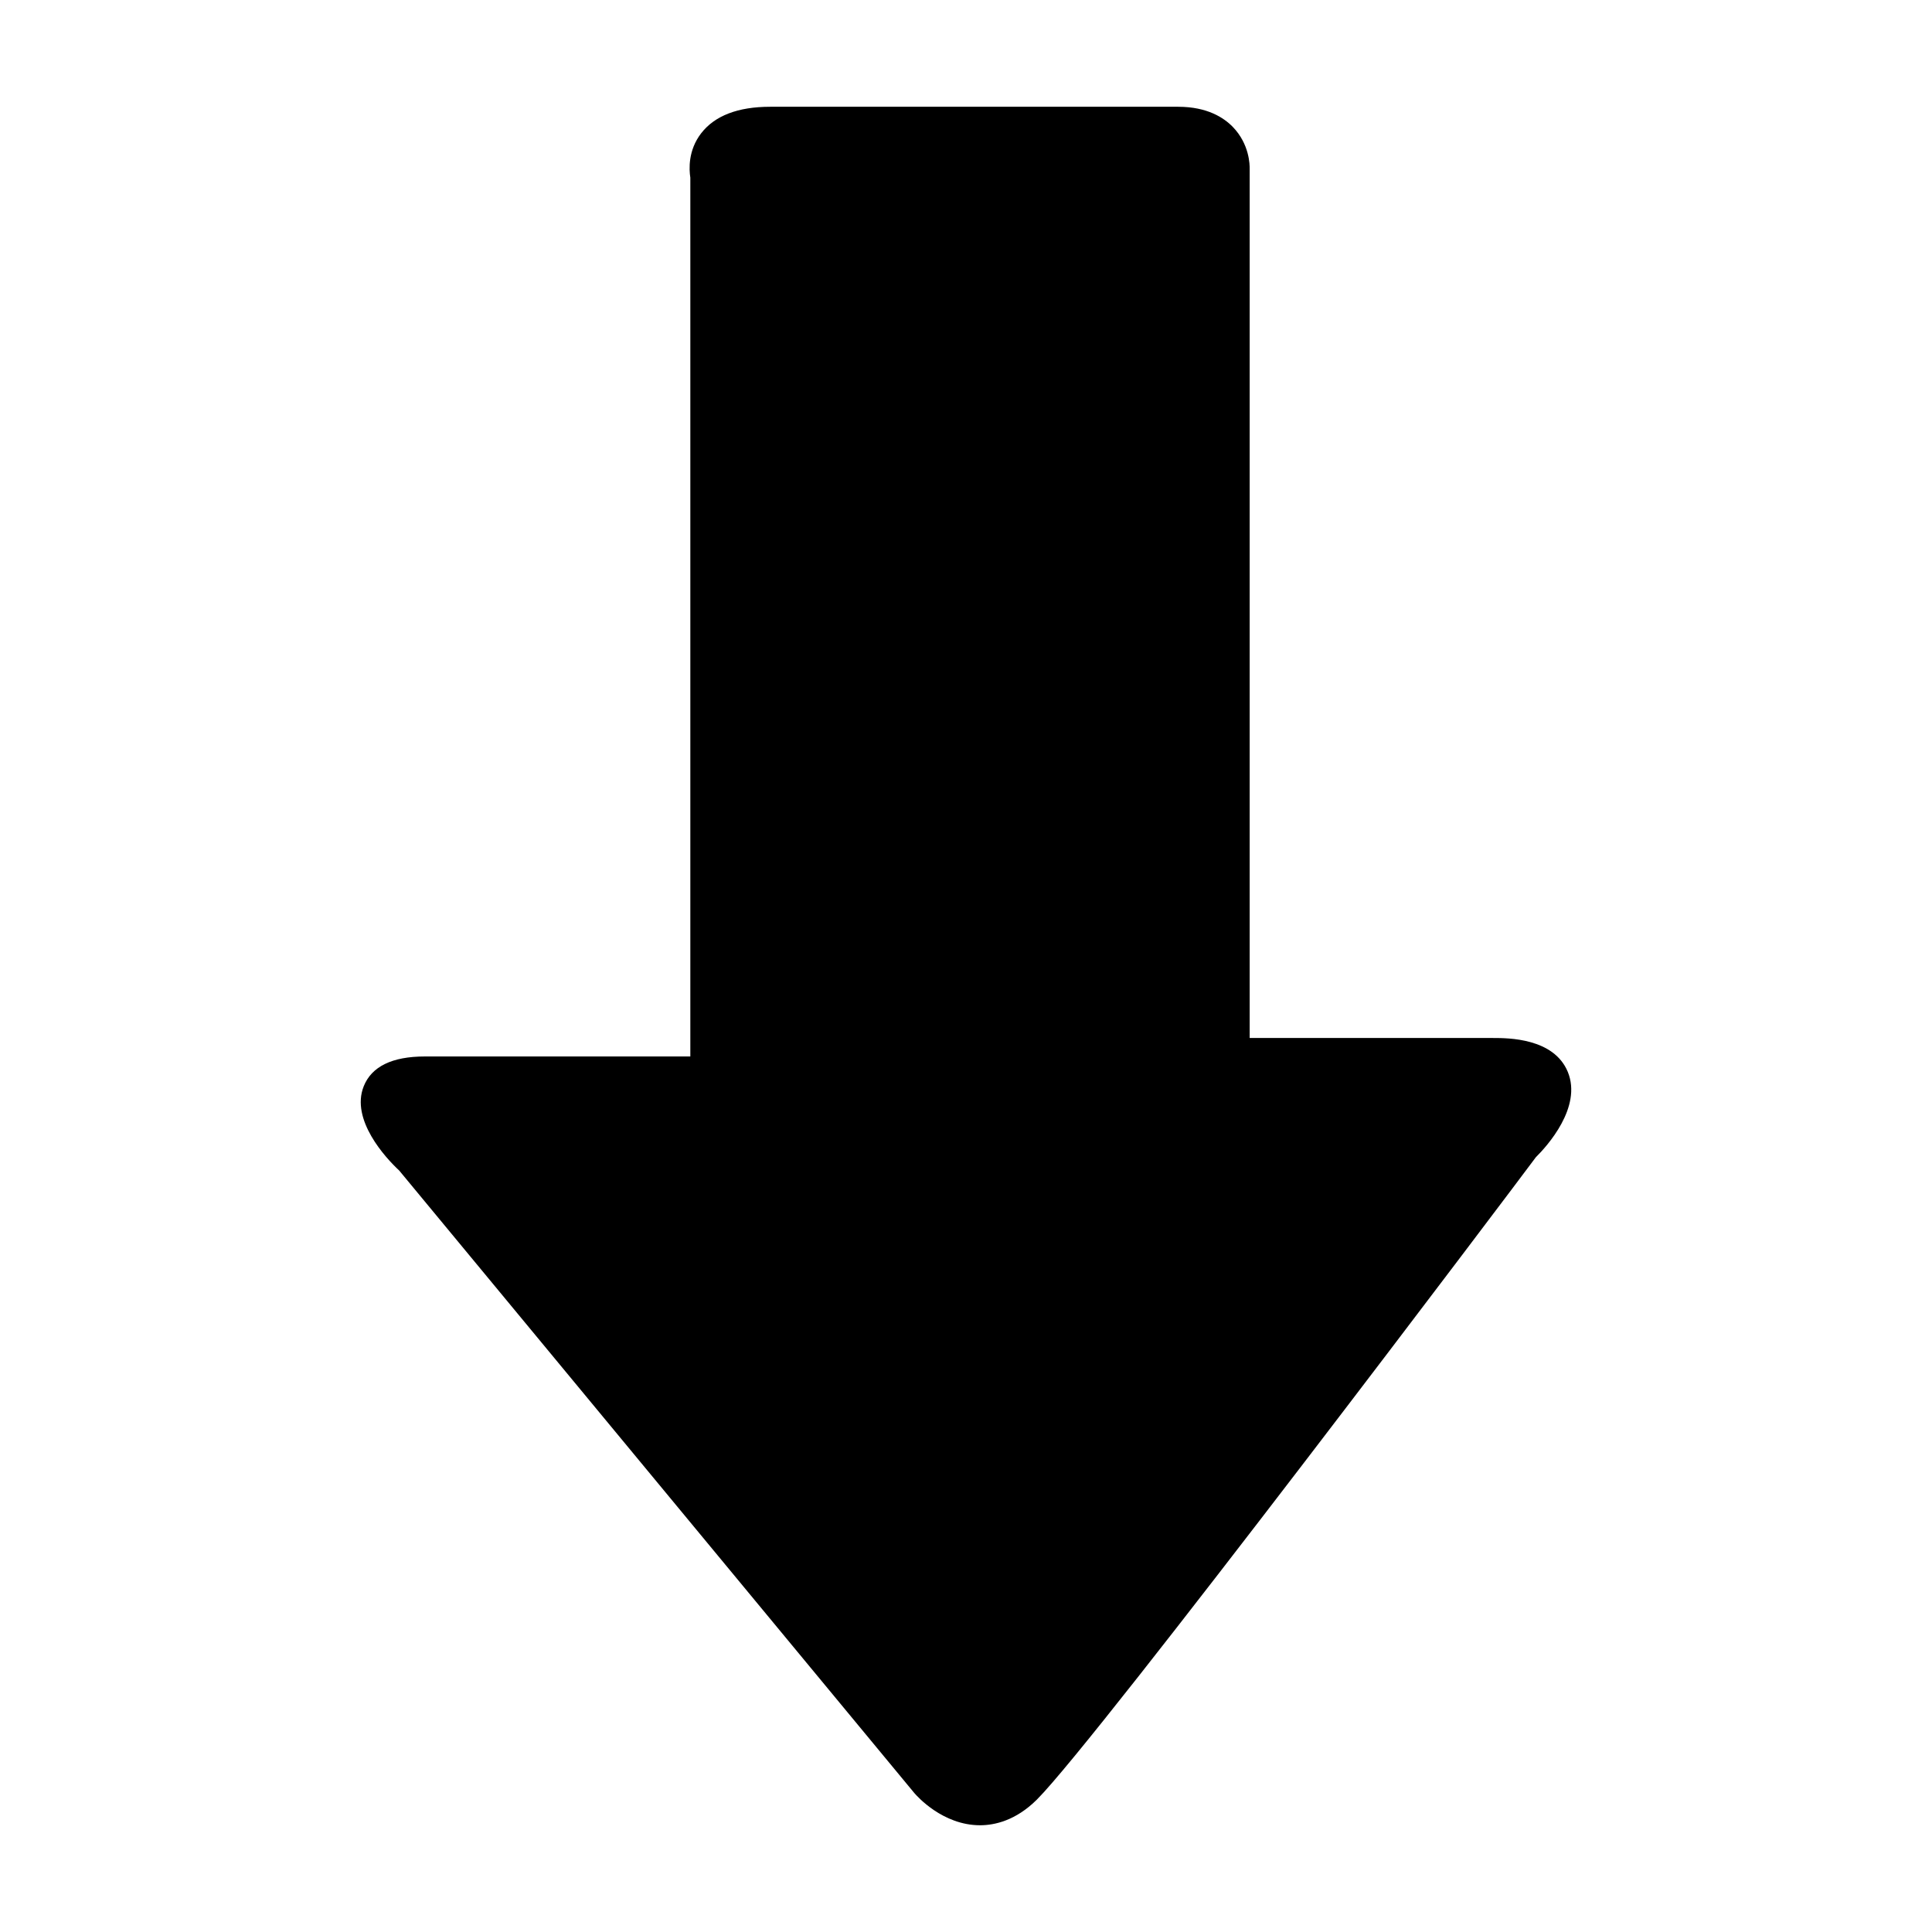 <?xml version="1.0" encoding="utf-8"?>
<!-- Generator: Adobe Illustrator 15.0.0, SVG Export Plug-In . SVG Version: 6.00 Build 0)  -->
<!DOCTYPE svg PUBLIC "-//W3C//DTD SVG 1.1//EN" "http://www.w3.org/Graphics/SVG/1.1/DTD/svg11.dtd">
<svg version="1.1" id="Layer_1" xmlns="http://www.w3.org/2000/svg" xmlns:xlink="http://www.w3.org/1999/xlink" x="0px" y="0px"
	 width="64px" height="64px" viewBox="0 0 64 64" enable-background="new 0 0 64 64" xml:space="preserve">
<g>
	<g>
		<g>
			<path d="M32.467,60.464c-1.237,0-2.087-0.96-2.181-1.07l-17.063-20.62c-0.452-0.418-1.615-1.683-1.175-2.788
				c0.261-0.656,0.942-0.989,2.025-0.989h8.795V5.884c-0.043-0.275-0.078-0.902,0.358-1.468c0.45-0.583,1.219-0.879,2.286-0.879
				h13.52c0.958,0,1.51,0.362,1.806,0.667c0.553,0.57,0.562,1.26,0.559,1.393v28.788h8.062c0.497,0,2.012,0,2.476,1.122
				c0.482,1.171-0.688,2.462-1.059,2.829c-0.517,0.702-14.492,19.24-16.526,21.276C33.646,60.314,32.938,60.464,32.467,60.464z"/>
		</g>
	</g>
</g>
</svg>

